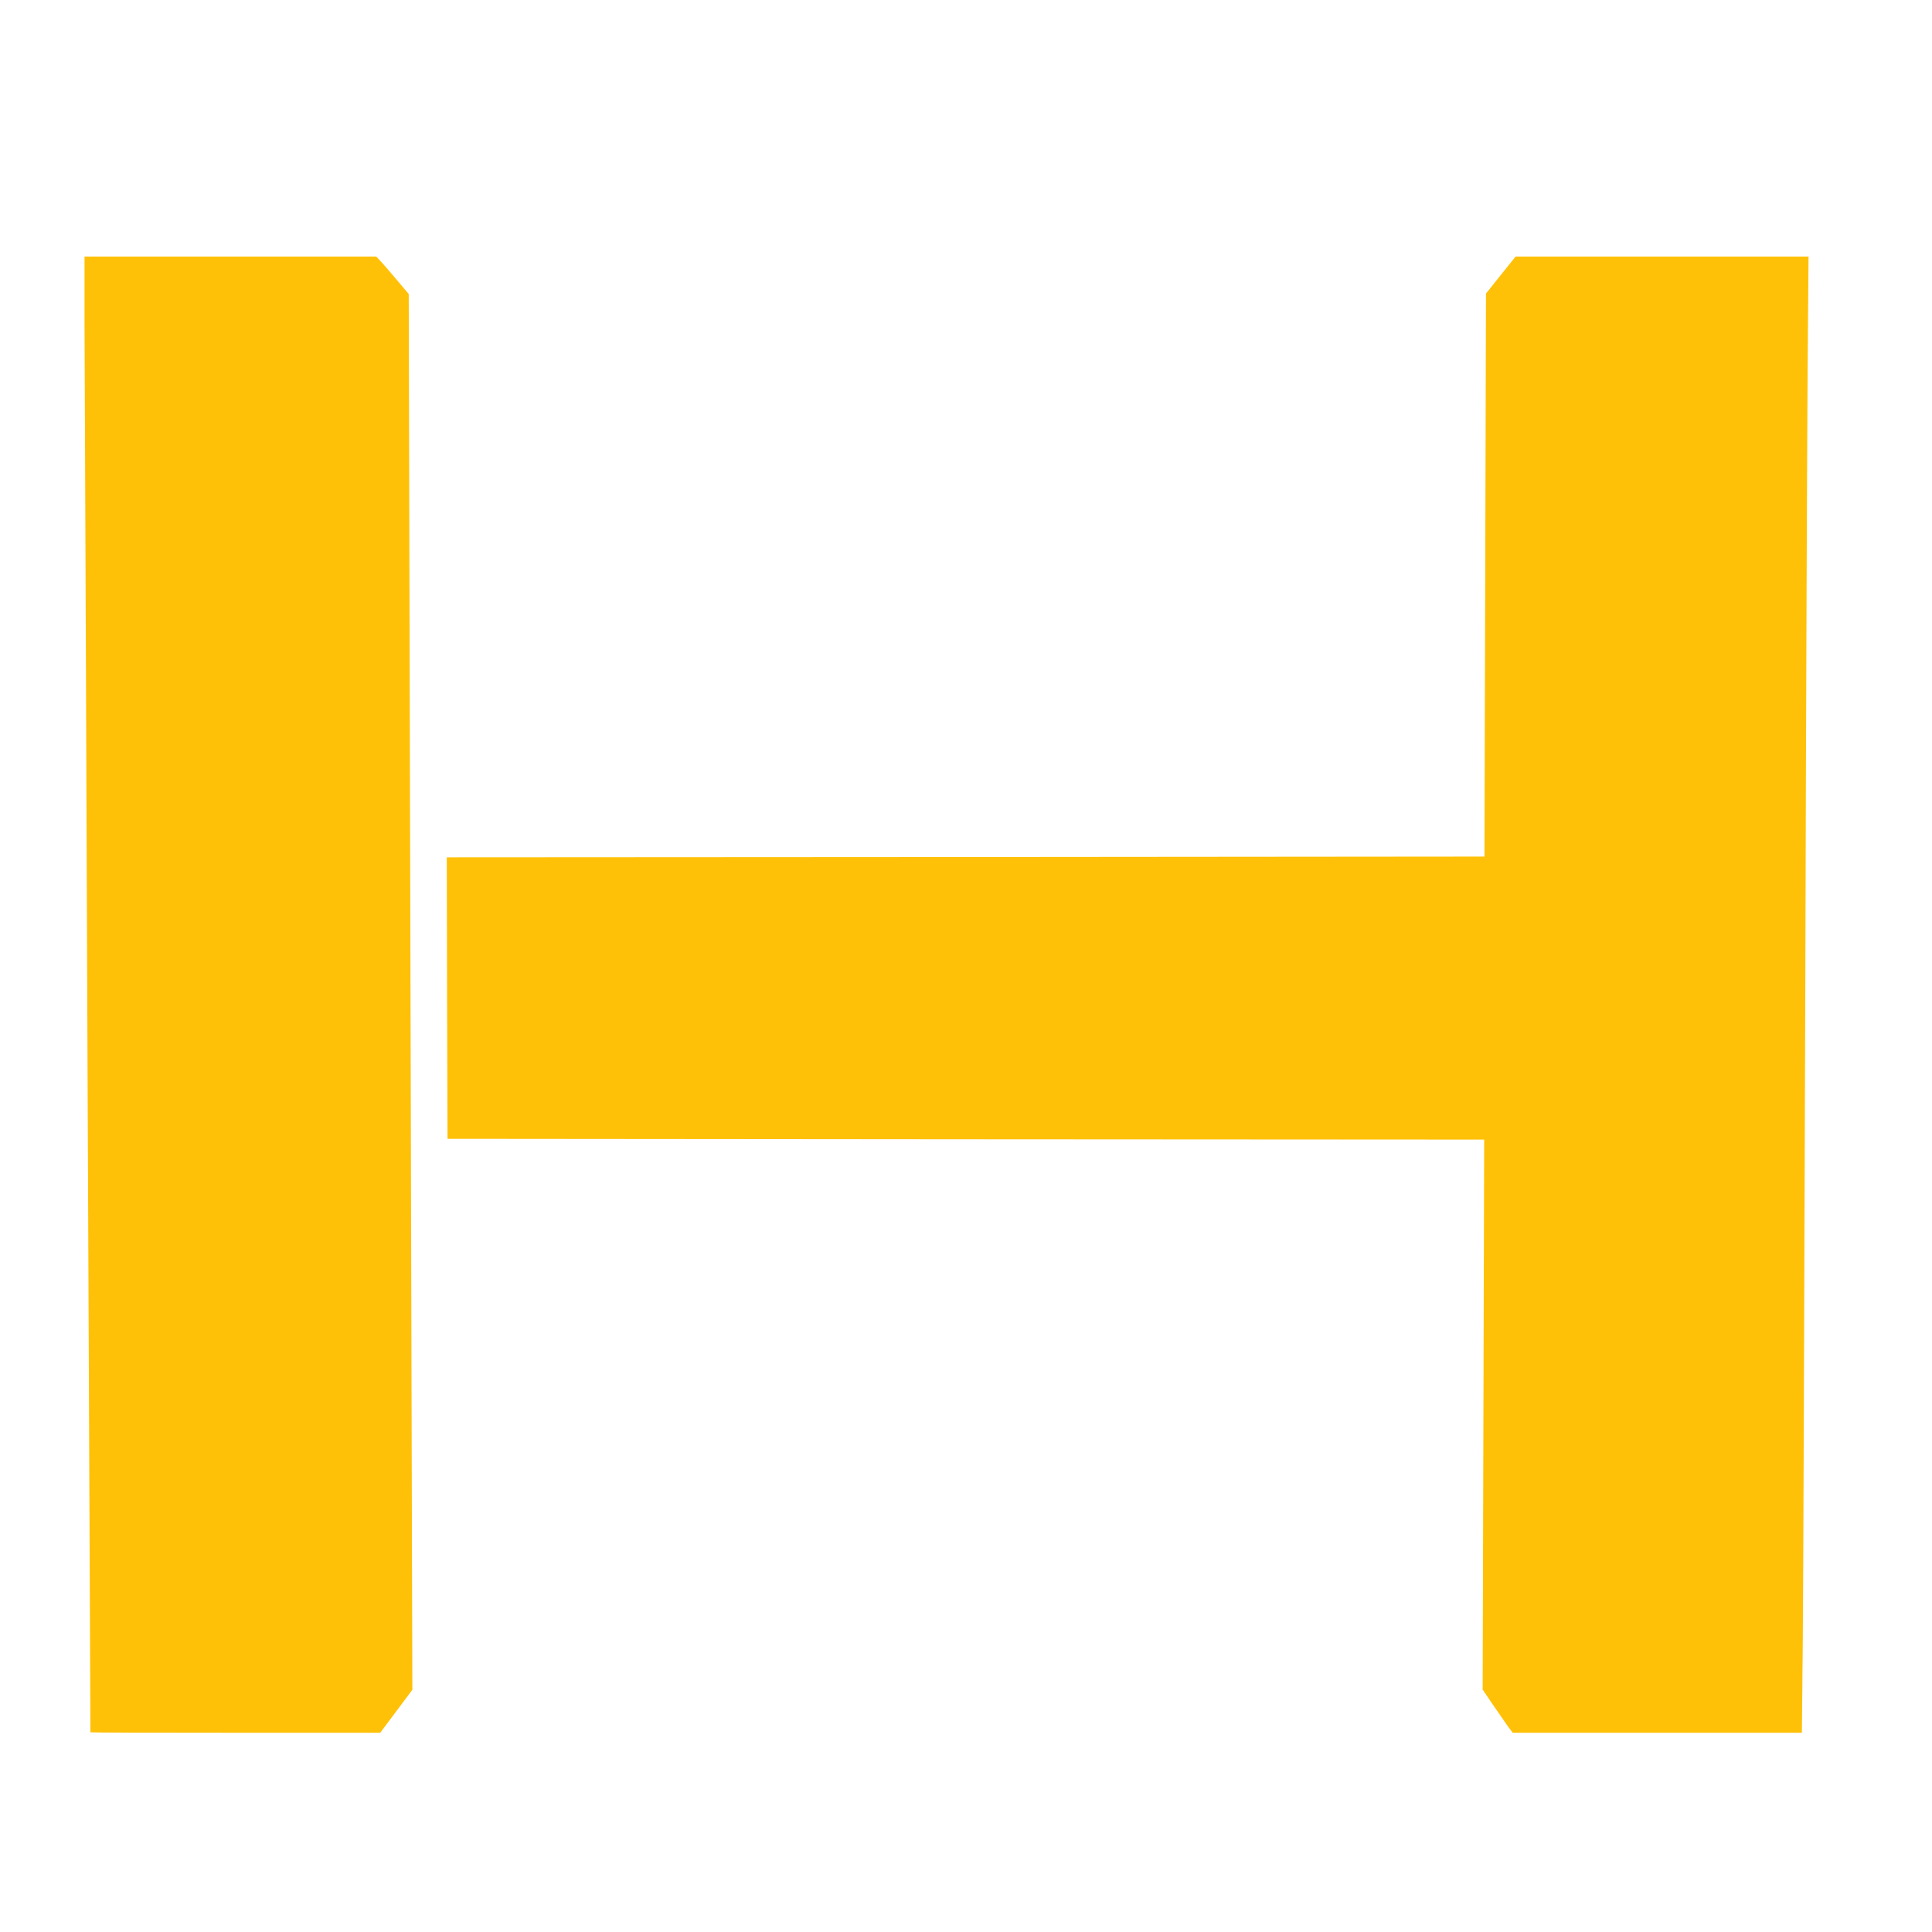 <?xml version="1.0" standalone="no"?>
<!DOCTYPE svg PUBLIC "-//W3C//DTD SVG 20010904//EN"
 "http://www.w3.org/TR/2001/REC-SVG-20010904/DTD/svg10.dtd">
<svg version="1.0" xmlns="http://www.w3.org/2000/svg"
 width="1280pt" height="1280pt" viewBox="0 0 1280 1280"
 preserveAspectRatio="xMidYMid meet">
<g transform="translate(0,1280) scale(0.1,-0.1)"
fill="#ffc107" stroke="none">
<path d="M560 10683 c1 -411 38 -9356 39 -9360 1 -2 433 -3 961 -3 l959 0 107
143 106 142 -6 2205 c-3 1213 -9 3293 -12 4624 l-6 2418 -76 90 c-42 50 -90
106 -107 124 l-32 34 -967 0 -966 0 0 -417z"/>
<path d="M9943 10978 l-98 -123 -5 -1865 -5 -1865 -3438 -3 -3437 -2 2 -933 3
-932 3434 -3 3434 -2 -5 -1822 -5 -1822 65 -96 c36 -52 80 -116 99 -143 l35
-47 958 0 958 0 6 613 c3 336 10 2203 16 4147 5 1944 13 3869 16 4278 l6 742
-970 0 -971 0 -98 -122z"/>
</g>
</svg>

